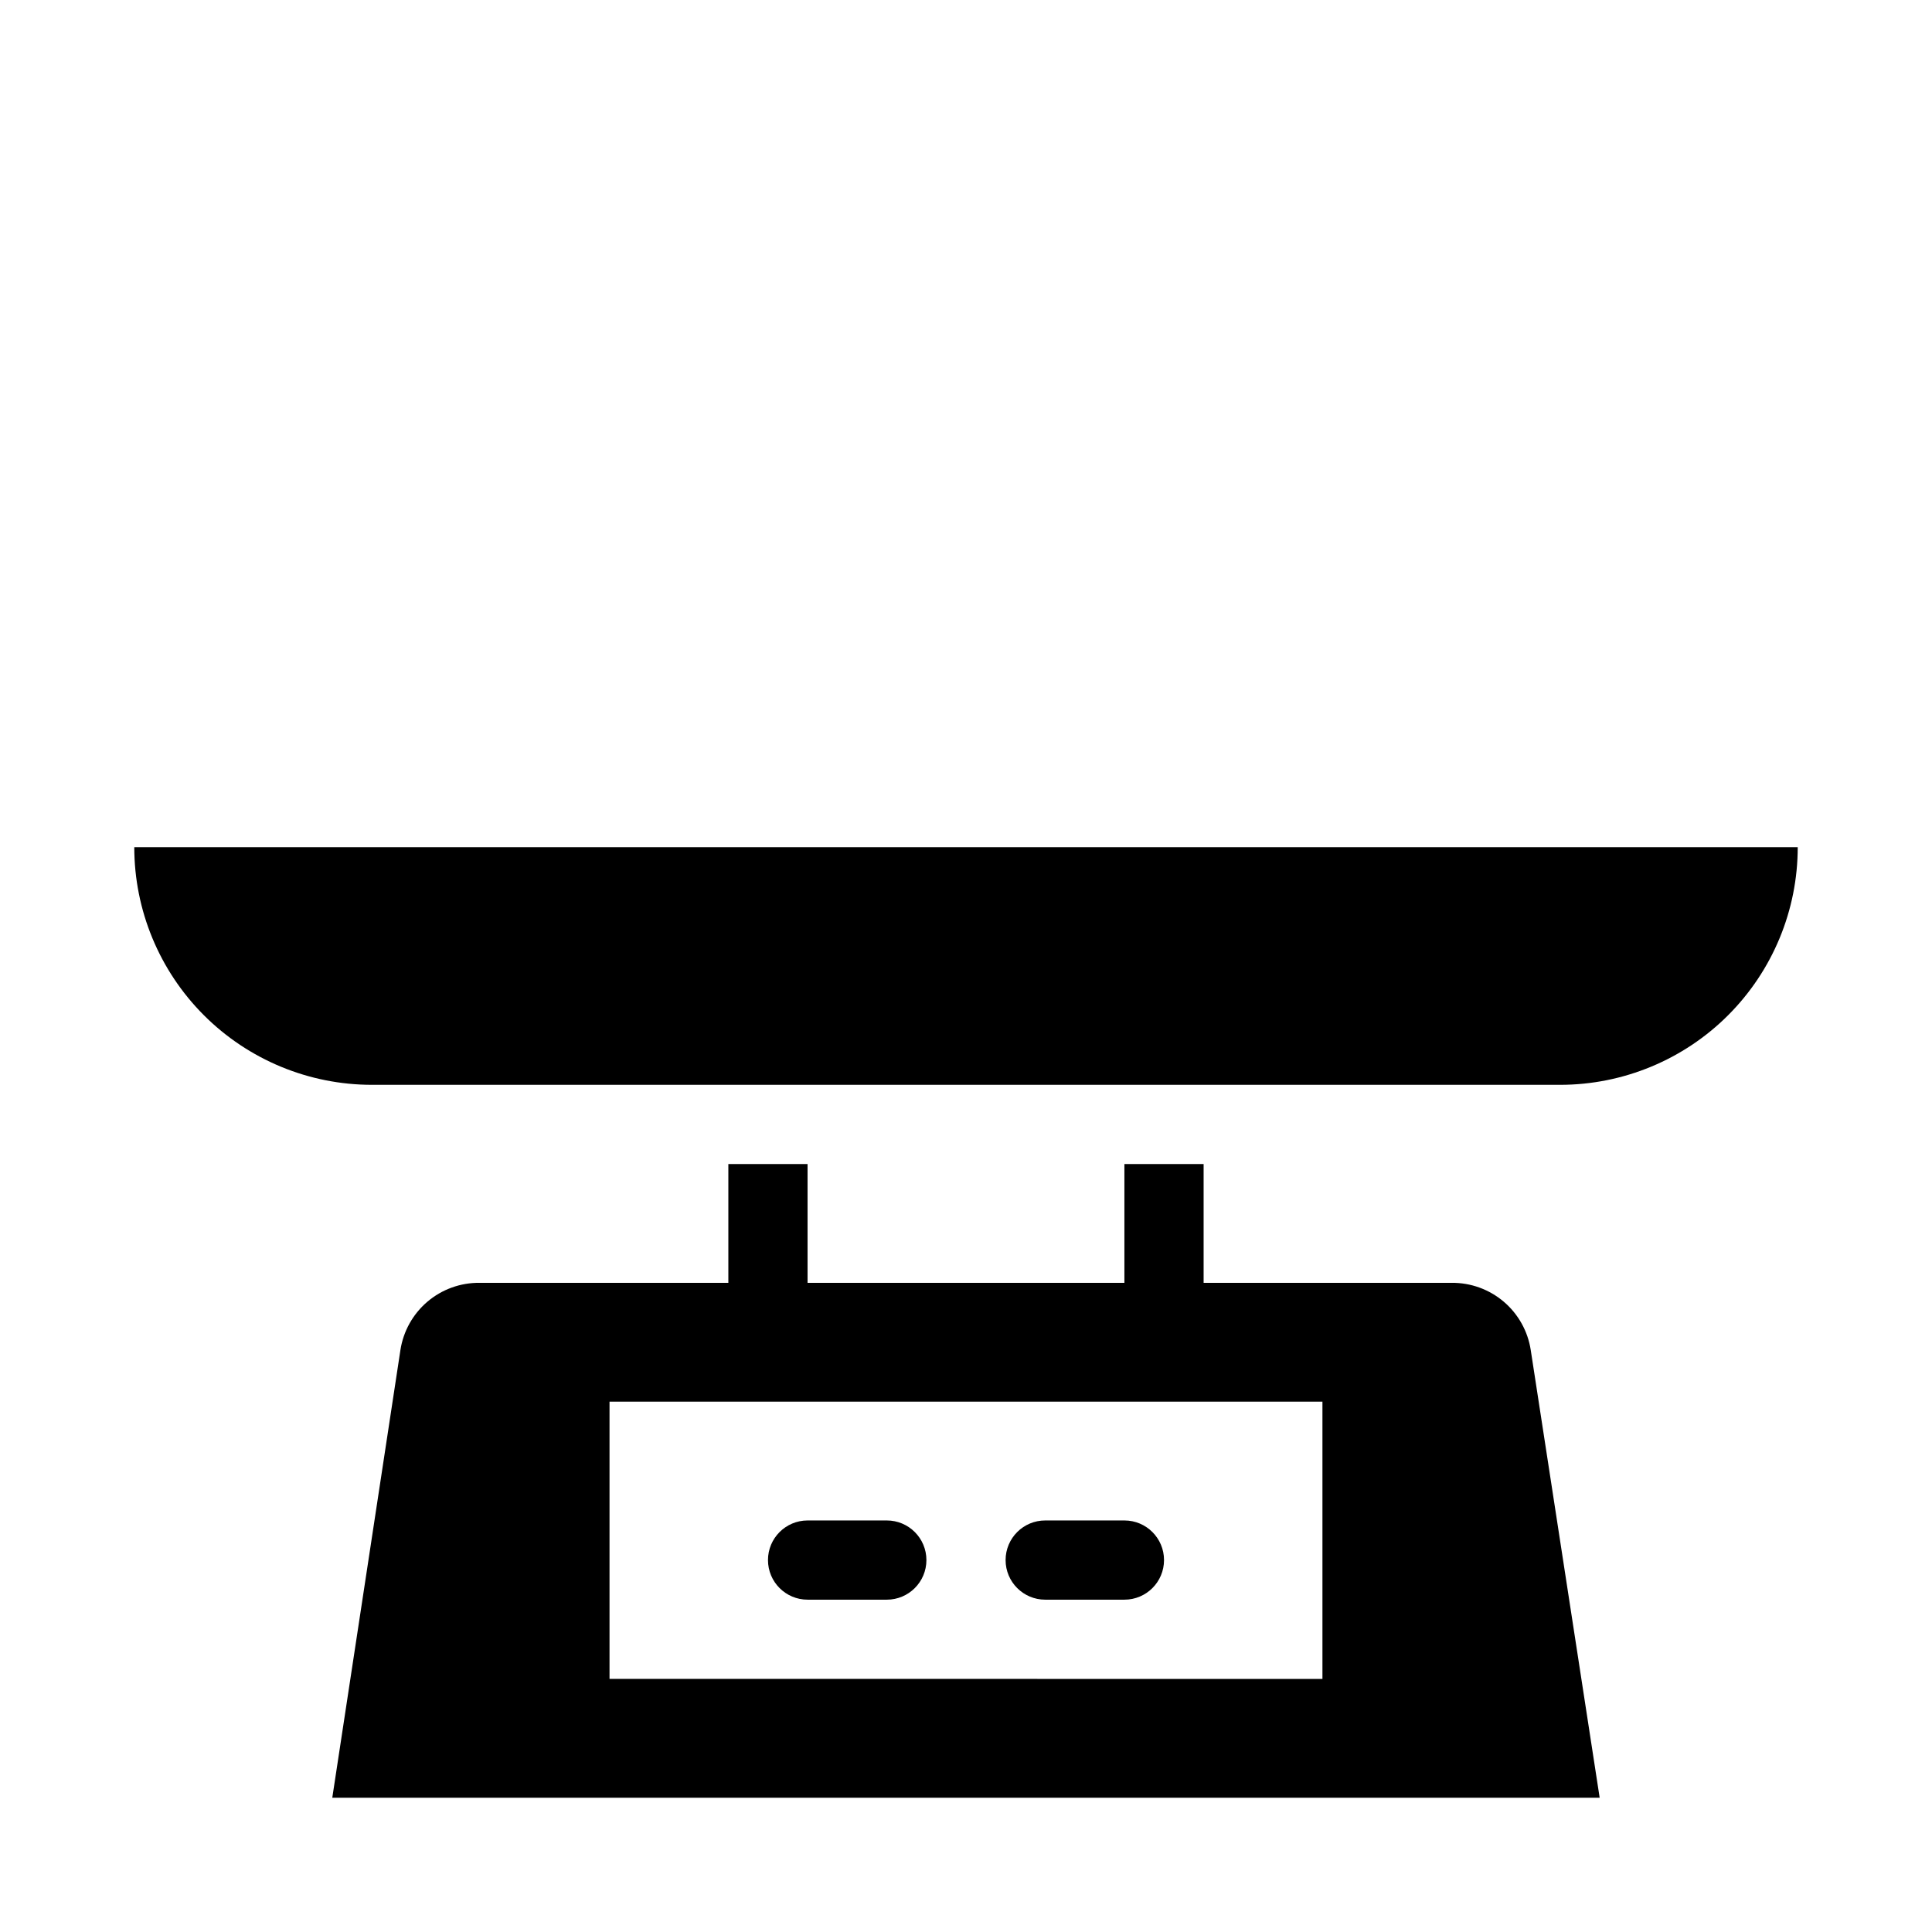<?xml version="1.0" encoding="UTF-8"?>
<!-- Uploaded to: SVG Repo, www.svgrepo.com, Generator: SVG Repo Mixer Tools -->
<svg fill="#000000" width="800px" height="800px" version="1.1" viewBox="144 144 512 512" xmlns="http://www.w3.org/2000/svg">
 <g>
  <path d="m242.56 431.49h314.88c16.703 0 32.723-6.637 44.531-18.445 11.812-11.812 18.445-27.832 18.445-44.531h-440.83c0 16.699 6.637 32.719 18.445 44.531 11.809 11.809 27.828 18.445 44.531 18.445z"/>
  <path d="m337.02 452.48v31.488l-65.918-0.004c-5.062-0.055-9.973 1.719-13.832 4.996-3.856 3.281-6.398 7.844-7.16 12.848l-18.051 118.61h335.87l-18.262-118.61c-0.758-5.004-3.301-9.566-7.16-12.848-3.856-3.277-8.77-5.051-13.832-4.996h-65.703v-31.484h-20.992v31.488l-83.969-0.004v-31.484zm157.44 62.977v73.473l-188.93-0.004v-73.473z"/>
  <path d="m358.02 567.93h20.992c5.797 0 10.496-4.699 10.496-10.496s-4.699-10.496-10.496-10.496h-20.992c-5.797 0-10.496 4.699-10.496 10.496s4.699 10.496 10.496 10.496z"/>
  <path d="m420.99 567.93h20.992c5.797 0 10.496-4.699 10.496-10.496s-4.699-10.496-10.496-10.496h-20.992c-5.797 0-10.496 4.699-10.496 10.496s4.699 10.496 10.496 10.496z"/>
 </g>
</svg>